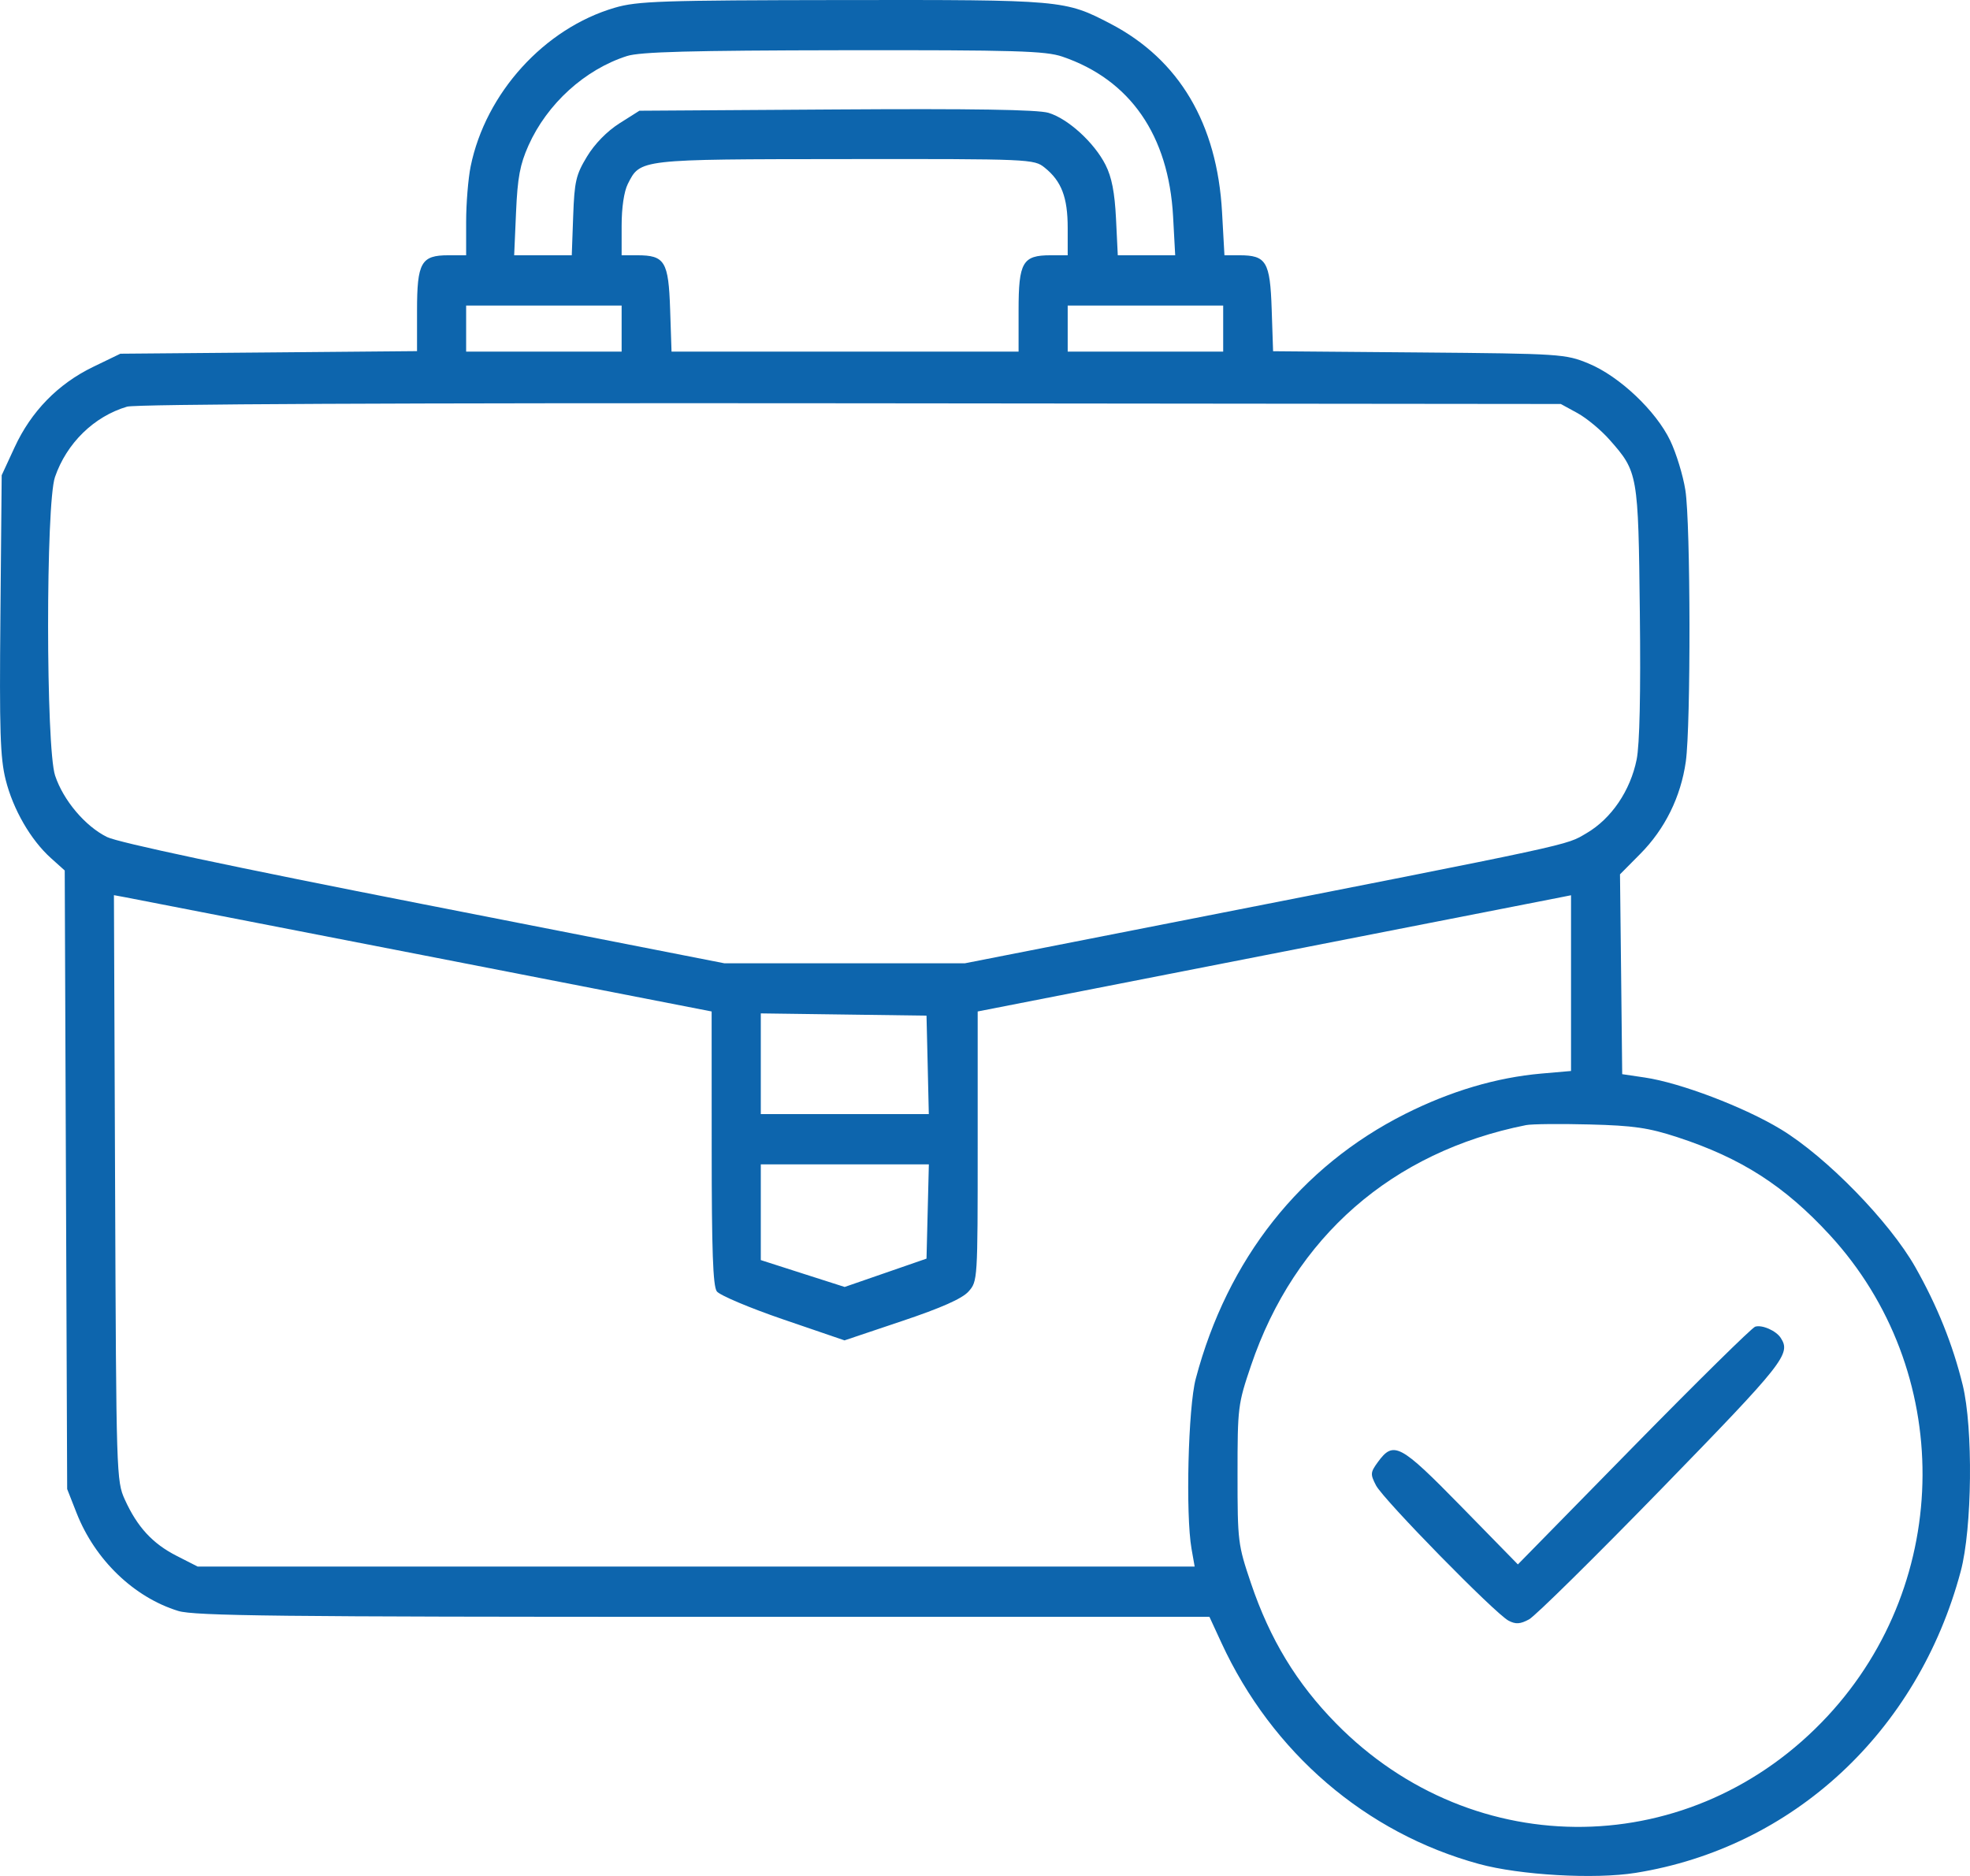 <svg width="42" height="40" viewBox="0 0 42 40" fill="none" xmlns="http://www.w3.org/2000/svg">
<path fill-rule="evenodd" clip-rule="evenodd" d="M13.106 0.165C11.606 0.604 10.353 1.984 10.034 3.549C9.981 3.809 9.938 4.342 9.938 4.732V5.443H9.559C8.978 5.443 8.891 5.596 8.891 6.628V7.487L5.728 7.515L2.566 7.542L1.981 7.825C1.237 8.186 0.665 8.772 0.313 9.534L0.036 10.133L0.009 13.102C-0.014 15.593 0.004 16.16 0.121 16.627C0.279 17.259 0.655 17.91 1.086 18.297L1.38 18.561L1.406 25.156L1.432 31.75L1.634 32.264C2.027 33.261 2.856 34.058 3.799 34.349C4.141 34.455 5.972 34.475 14.996 34.475H25.785L26.041 35.03C27.121 37.37 29.116 39.084 31.531 39.744C32.403 39.983 34.001 40.074 34.871 39.934C38.225 39.397 40.889 36.925 41.802 33.505C42.047 32.59 42.069 30.449 41.844 29.53C41.632 28.667 41.302 27.845 40.834 27.018C40.284 26.048 38.939 24.668 37.967 24.079C37.184 23.604 35.824 23.087 35.065 22.975L34.585 22.904L34.562 20.774L34.538 18.643L34.968 18.209C35.496 17.678 35.834 16.992 35.941 16.24C36.05 15.462 36.044 11.16 35.932 10.453C35.883 10.138 35.737 9.663 35.61 9.397C35.307 8.762 34.523 8.021 33.868 7.751C33.377 7.548 33.279 7.541 30.253 7.515L27.142 7.489L27.112 6.592C27.078 5.577 26.997 5.443 26.424 5.443H26.105L26.054 4.526C25.95 2.639 25.142 1.272 23.679 0.508C22.703 -0.001 22.663 -0.005 17.965 0.001C14.103 0.006 13.589 0.023 13.106 0.165ZM22.651 1.208C24.096 1.701 24.915 2.885 25.01 4.616L25.055 5.443H24.443H23.831L23.793 4.661C23.765 4.1 23.702 3.777 23.57 3.516C23.33 3.041 22.771 2.531 22.354 2.406C22.124 2.337 20.726 2.315 17.827 2.334L13.632 2.361L13.205 2.631C12.941 2.799 12.678 3.068 12.514 3.339C12.279 3.728 12.247 3.866 12.22 4.609L12.19 5.443H11.576H10.962L11.002 4.524C11.034 3.784 11.086 3.508 11.267 3.102C11.665 2.213 12.469 1.482 13.366 1.195C13.647 1.105 14.726 1.076 17.983 1.071C21.651 1.066 22.291 1.085 22.651 1.208ZM22.273 3.575C22.631 3.862 22.763 4.21 22.763 4.858V5.443H22.399C21.802 5.443 21.716 5.589 21.716 6.618V7.497H18.017H14.317L14.287 6.597C14.253 5.572 14.174 5.443 13.586 5.443H13.253V4.813C13.253 4.426 13.304 4.083 13.385 3.922C13.653 3.391 13.614 3.396 18.018 3.392C21.969 3.388 22.046 3.391 22.273 3.575ZM13.253 7.006V7.497H11.596H9.938V7.006V6.515H11.596H13.253V7.006ZM26.078 7.006V7.497H24.421H22.763V7.006V6.515H24.421H26.078V7.006ZM33.631 8.808C33.826 8.915 34.135 9.171 34.316 9.377C34.921 10.062 34.928 10.101 34.961 13.055C34.981 14.8 34.957 15.876 34.893 16.195C34.758 16.861 34.354 17.455 33.827 17.764C33.364 18.034 33.73 17.955 24.917 19.686L20.57 20.54H18.007H15.445L9.049 19.285C4.941 18.48 2.521 17.965 2.283 17.848C1.817 17.618 1.351 17.067 1.175 16.538C0.977 15.945 0.975 10.743 1.172 10.172C1.421 9.449 2.003 8.88 2.709 8.671C2.895 8.616 8.545 8.59 18.139 8.599L33.276 8.614L33.631 8.808ZM9.044 20.372L15.172 21.567L15.173 24.475C15.173 26.662 15.2 27.421 15.282 27.535C15.342 27.617 15.979 27.887 16.698 28.133L18.005 28.58L19.228 28.169C20.072 27.886 20.512 27.69 20.648 27.539C20.843 27.32 20.844 27.3 20.844 24.443V21.567L26.973 20.367C30.344 19.706 33.19 19.149 33.298 19.128L33.494 19.089V20.963V22.836L32.862 22.891C31.905 22.975 30.929 23.264 29.961 23.75C27.727 24.874 26.169 26.843 25.493 29.399C25.331 30.008 25.275 32.291 25.403 33.023L25.47 33.403H14.842H4.214L3.763 33.173C3.251 32.912 2.926 32.558 2.661 31.974C2.482 31.58 2.478 31.448 2.454 25.329L2.429 19.087L2.672 19.132C2.806 19.157 5.673 19.715 9.044 20.372ZM19.778 22.706L19.802 23.755H18.011H16.22V22.681V21.608L17.986 21.632L19.753 21.656L19.778 22.706ZM35.763 24.248C37.123 24.693 38.045 25.285 39.007 26.329C41.664 29.213 41.646 33.7 38.967 36.588C36.099 39.679 31.434 39.75 28.486 36.749C27.645 35.893 27.075 34.955 26.671 33.76C26.392 32.934 26.384 32.873 26.384 31.438C26.384 30.001 26.392 29.942 26.672 29.115C27.601 26.376 29.679 24.559 32.535 23.99C32.655 23.966 33.263 23.96 33.887 23.976C34.829 24 35.147 24.047 35.763 24.248ZM19.778 25.832L19.753 26.837L18.881 27.139L18.008 27.441L17.114 27.155L16.22 26.868V25.848V24.827H18.011H19.803L19.778 25.832ZM37.42 28.288C37.348 28.312 36.181 29.462 34.825 30.844L32.361 33.357L31.152 32.121C29.844 30.785 29.711 30.714 29.372 31.18C29.216 31.396 29.213 31.434 29.336 31.672C29.492 31.974 31.878 34.409 32.163 34.557C32.316 34.637 32.412 34.63 32.599 34.529C32.732 34.457 34.008 33.198 35.436 31.731C38.045 29.049 38.188 28.868 37.964 28.526C37.864 28.372 37.565 28.242 37.42 28.288Z" fill="#0D65AD"/>
</svg>
